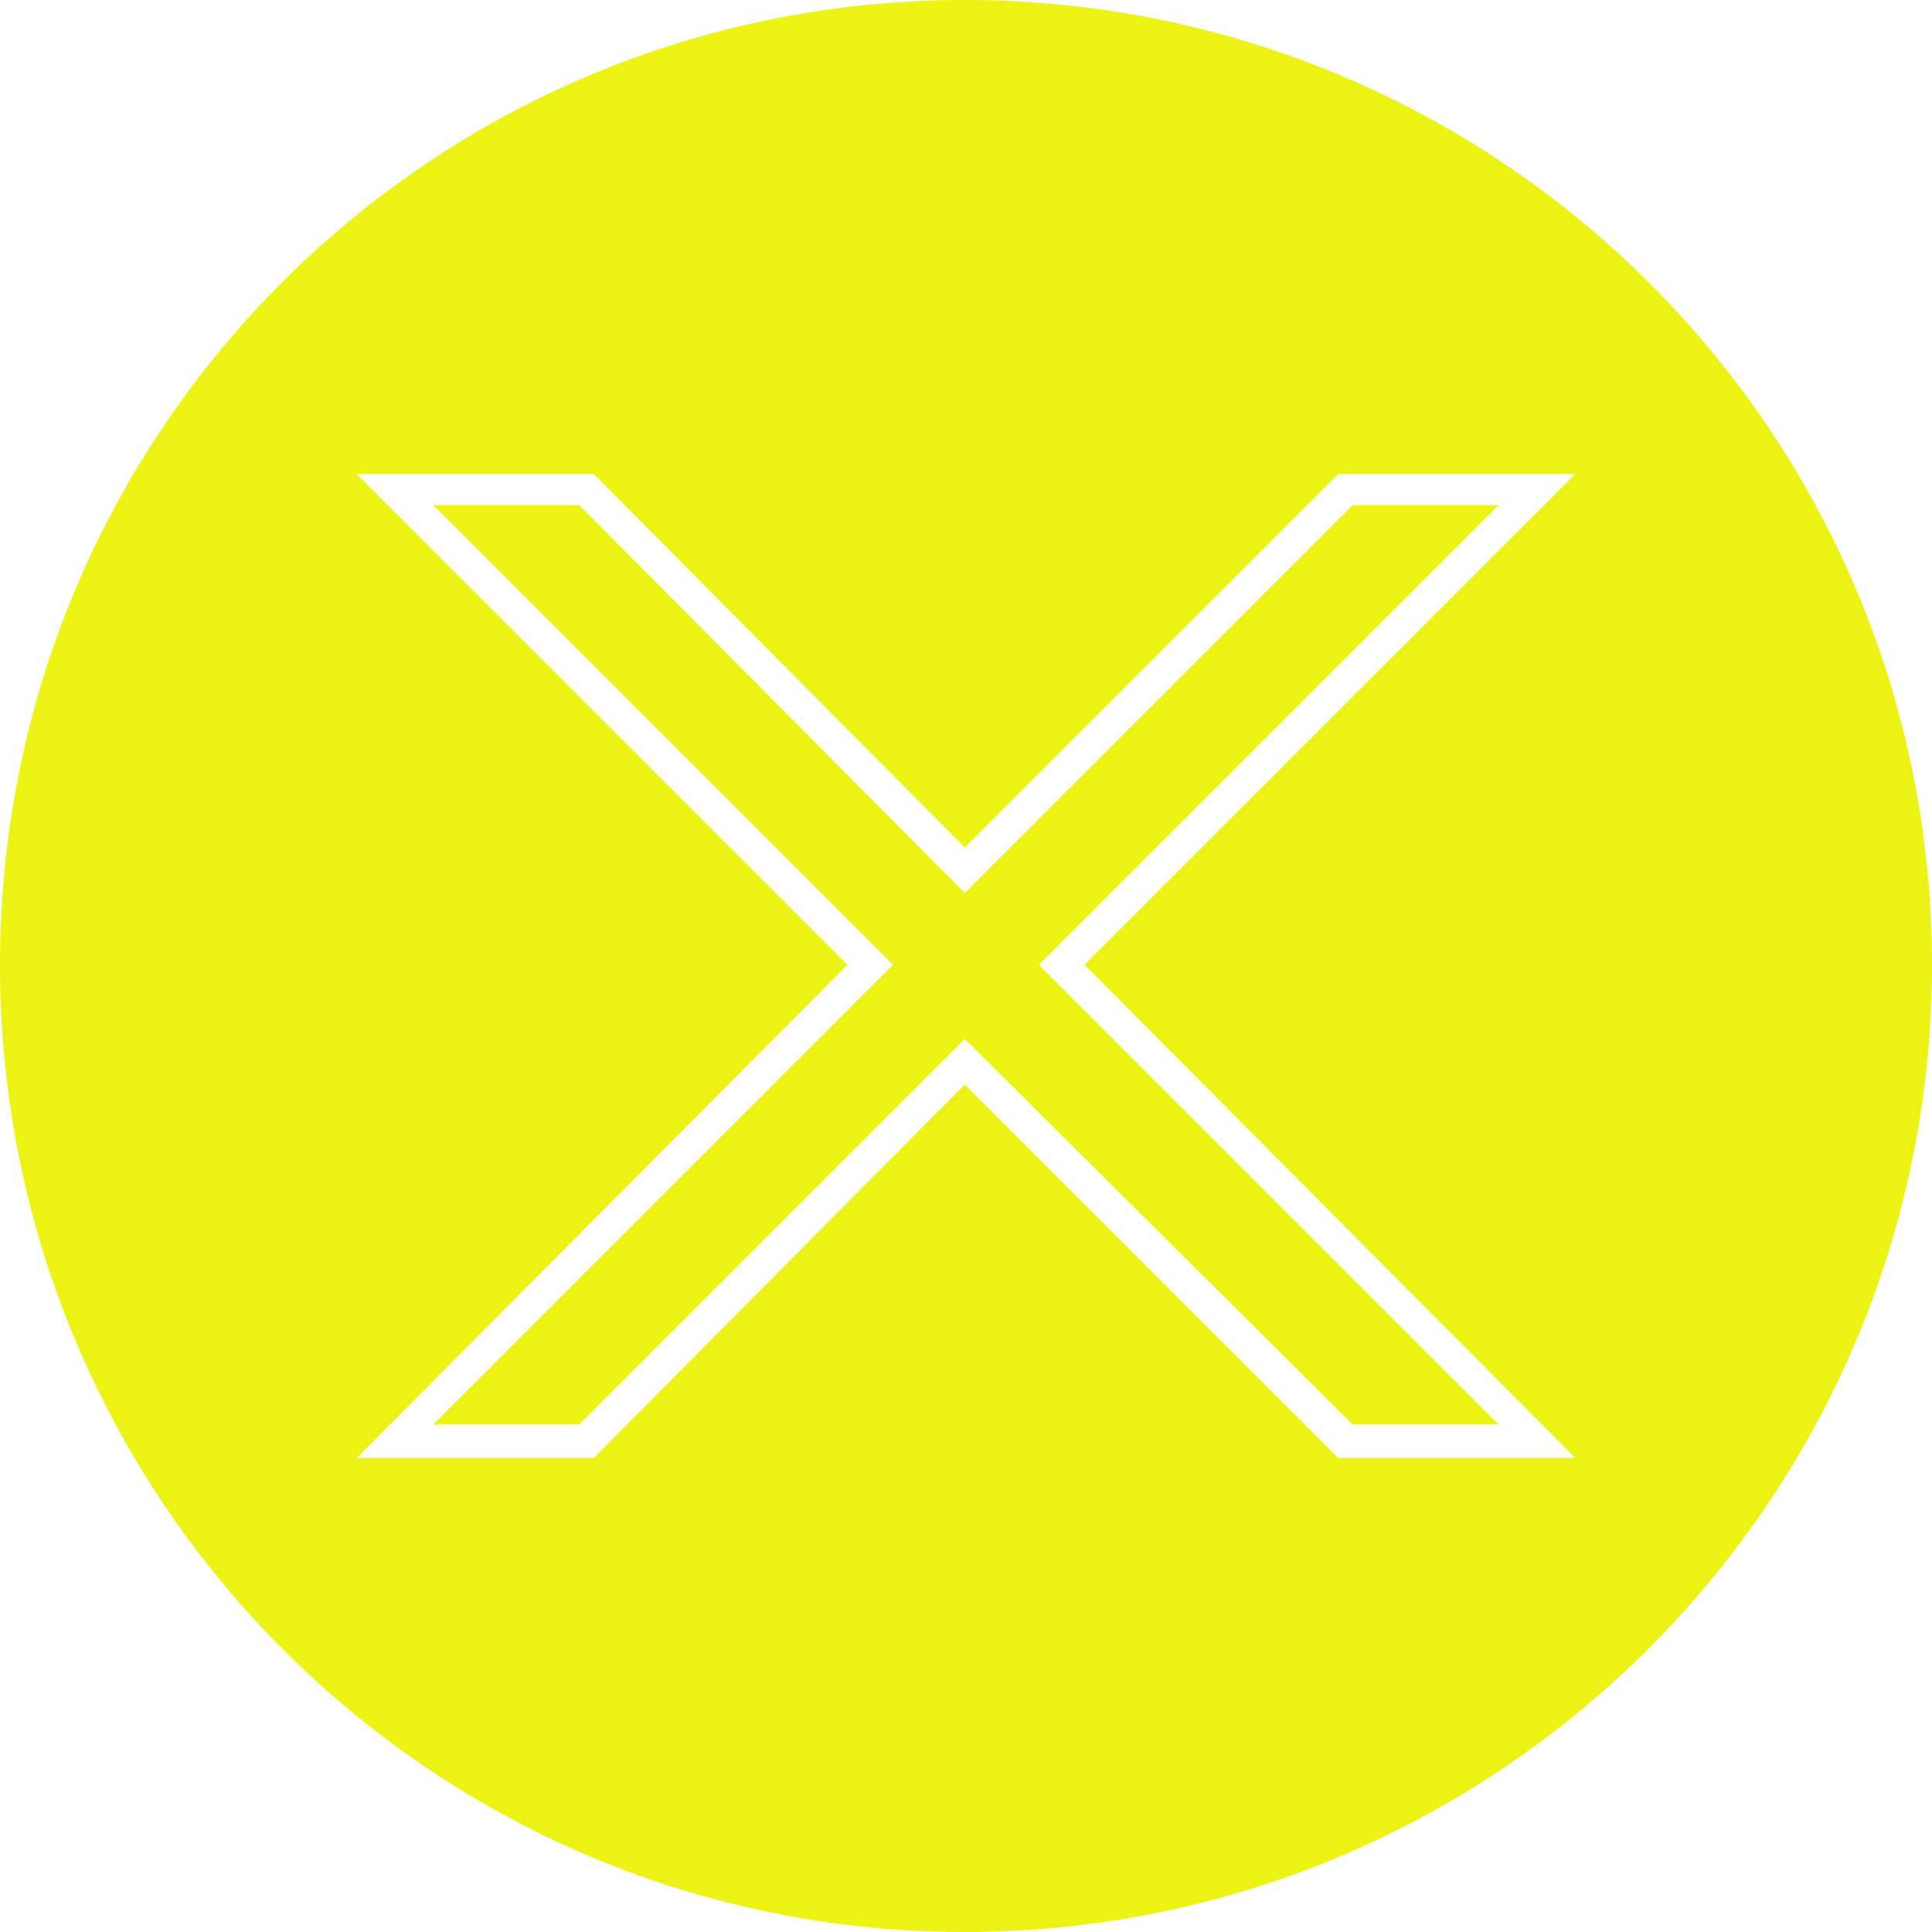 <?xml version="1.0" encoding="UTF-8" standalone="no"?><svg xmlns="http://www.w3.org/2000/svg" xmlns:xlink="http://www.w3.org/1999/xlink" clip-rule="evenodd" fill="#ecf212" fill-rule="evenodd" height="807" image-rendering="optimizeQuality" preserveAspectRatio="xMidYMid meet" shape-rendering="geometricPrecision" text-rendering="geometricPrecision" version="1" viewBox="20.0 20.0 807.0 807.0" width="807" zoomAndPan="magnify"><g id="change1_1"><path d="M423 20c223,0 404,180 404,403 0,223 -181,404 -404,404 -223,0 -403,-181 -403,-404 0,-223 180,-403 403,-403zm50 403l205 206 -99 0 -156 -156 -155 156 -99 0 205 -206 -205 -205 99 0 155 156 156 -156 99 0 -205 205zm112 -192l-162 162 -161 -162 -61 0 192 192 -192 192 61 0 161 -161 162 161 61 0 -192 -192 192 -192 -61 0z"/></g></svg>